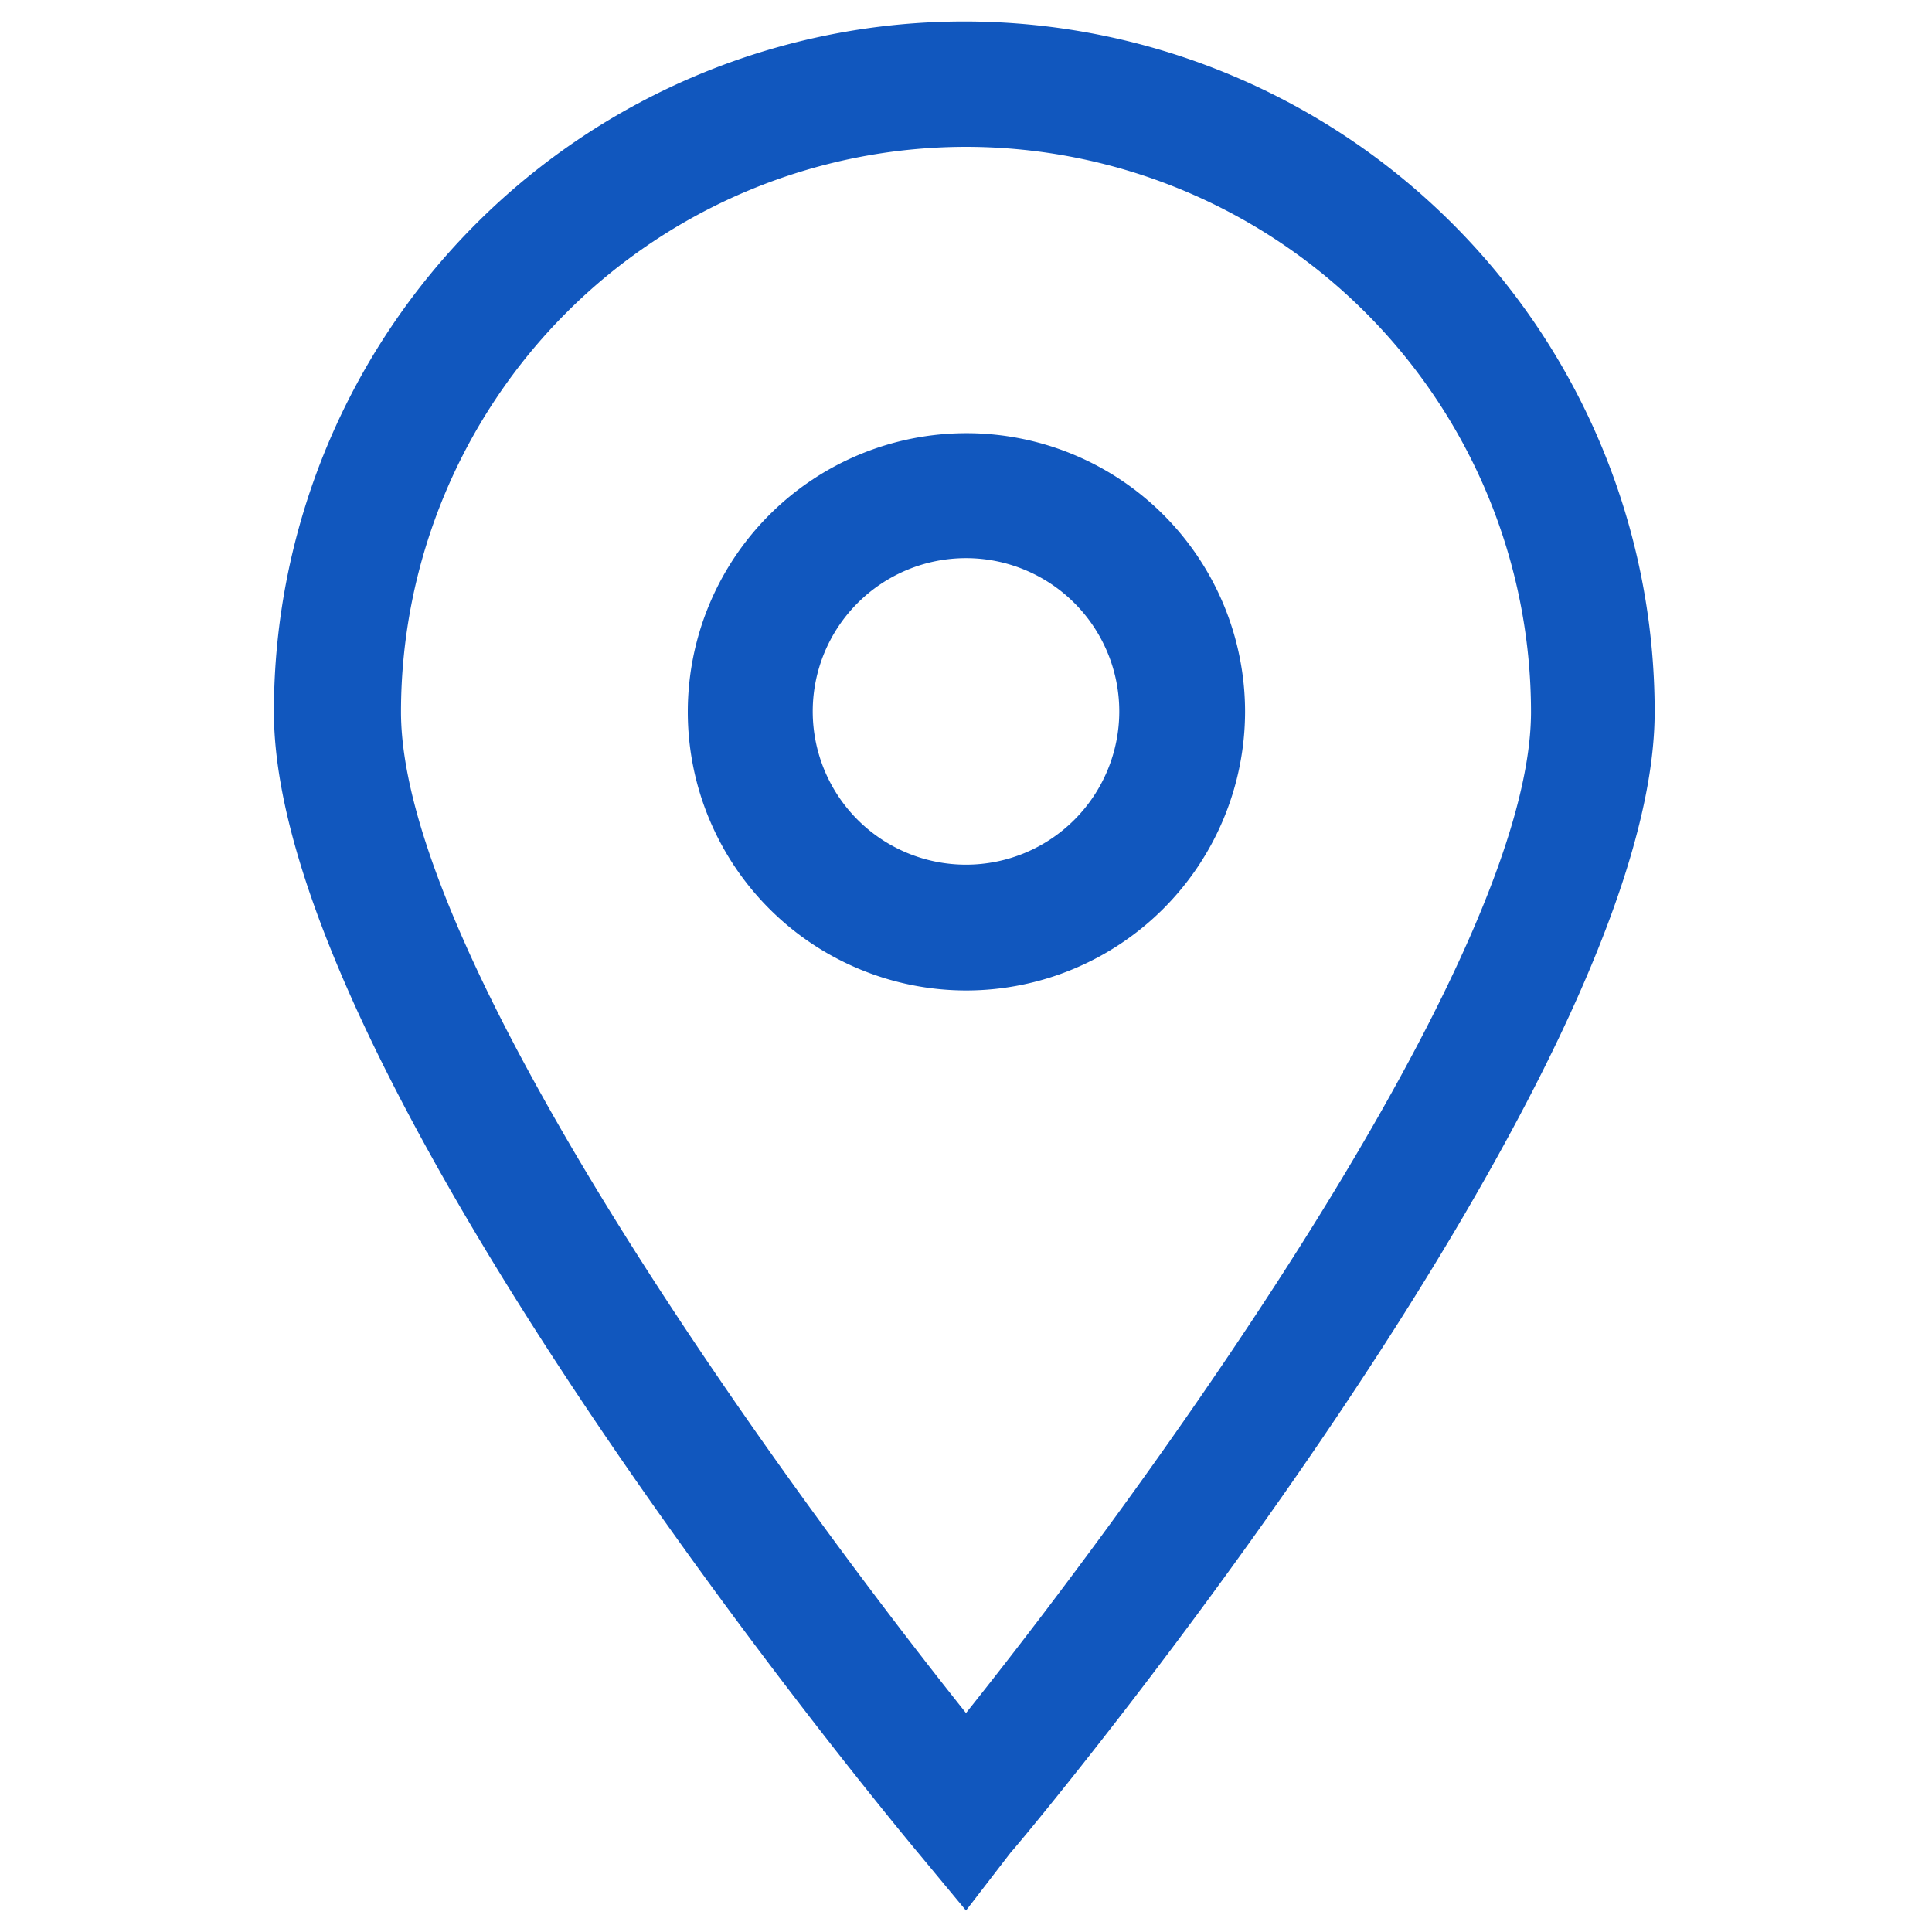 <svg id="Layer_1" data-name="Layer 1" xmlns="http://www.w3.org/2000/svg" viewBox="0 0 45 45"><defs><style>.cls-1{fill:#1157be}</style></defs><title>Artboard 3</title><g id="_08" data-name="8"><path class="cls-1" d="M22.5 44.5l-1.12-1.35c-.61-.73-15-18.06-15-26.57a16.08 16.08 0 1 1 32.16 0c0 8.51-14.35 25.84-15 26.57L22.5 44.5zm0-41.08A13.17 13.17 0 0 0 9.34 16.58c0 5.67 8.66 17.68 13.16 23.32 4.5-5.64 13.16-17.65 13.16-23.32A13.17 13.17 0 0 0 22.5 3.42z"/><path class="cls-1" d="M22.5 23.07a6.49 6.49 0 1 1 6.5-6.49 6.5 6.5 0 0 1-6.49 6.49zm0-10.07a3.57 3.57 0 1 0 3.57 3.57A3.57 3.57 0 0 0 22.5 13z"/></g></svg>